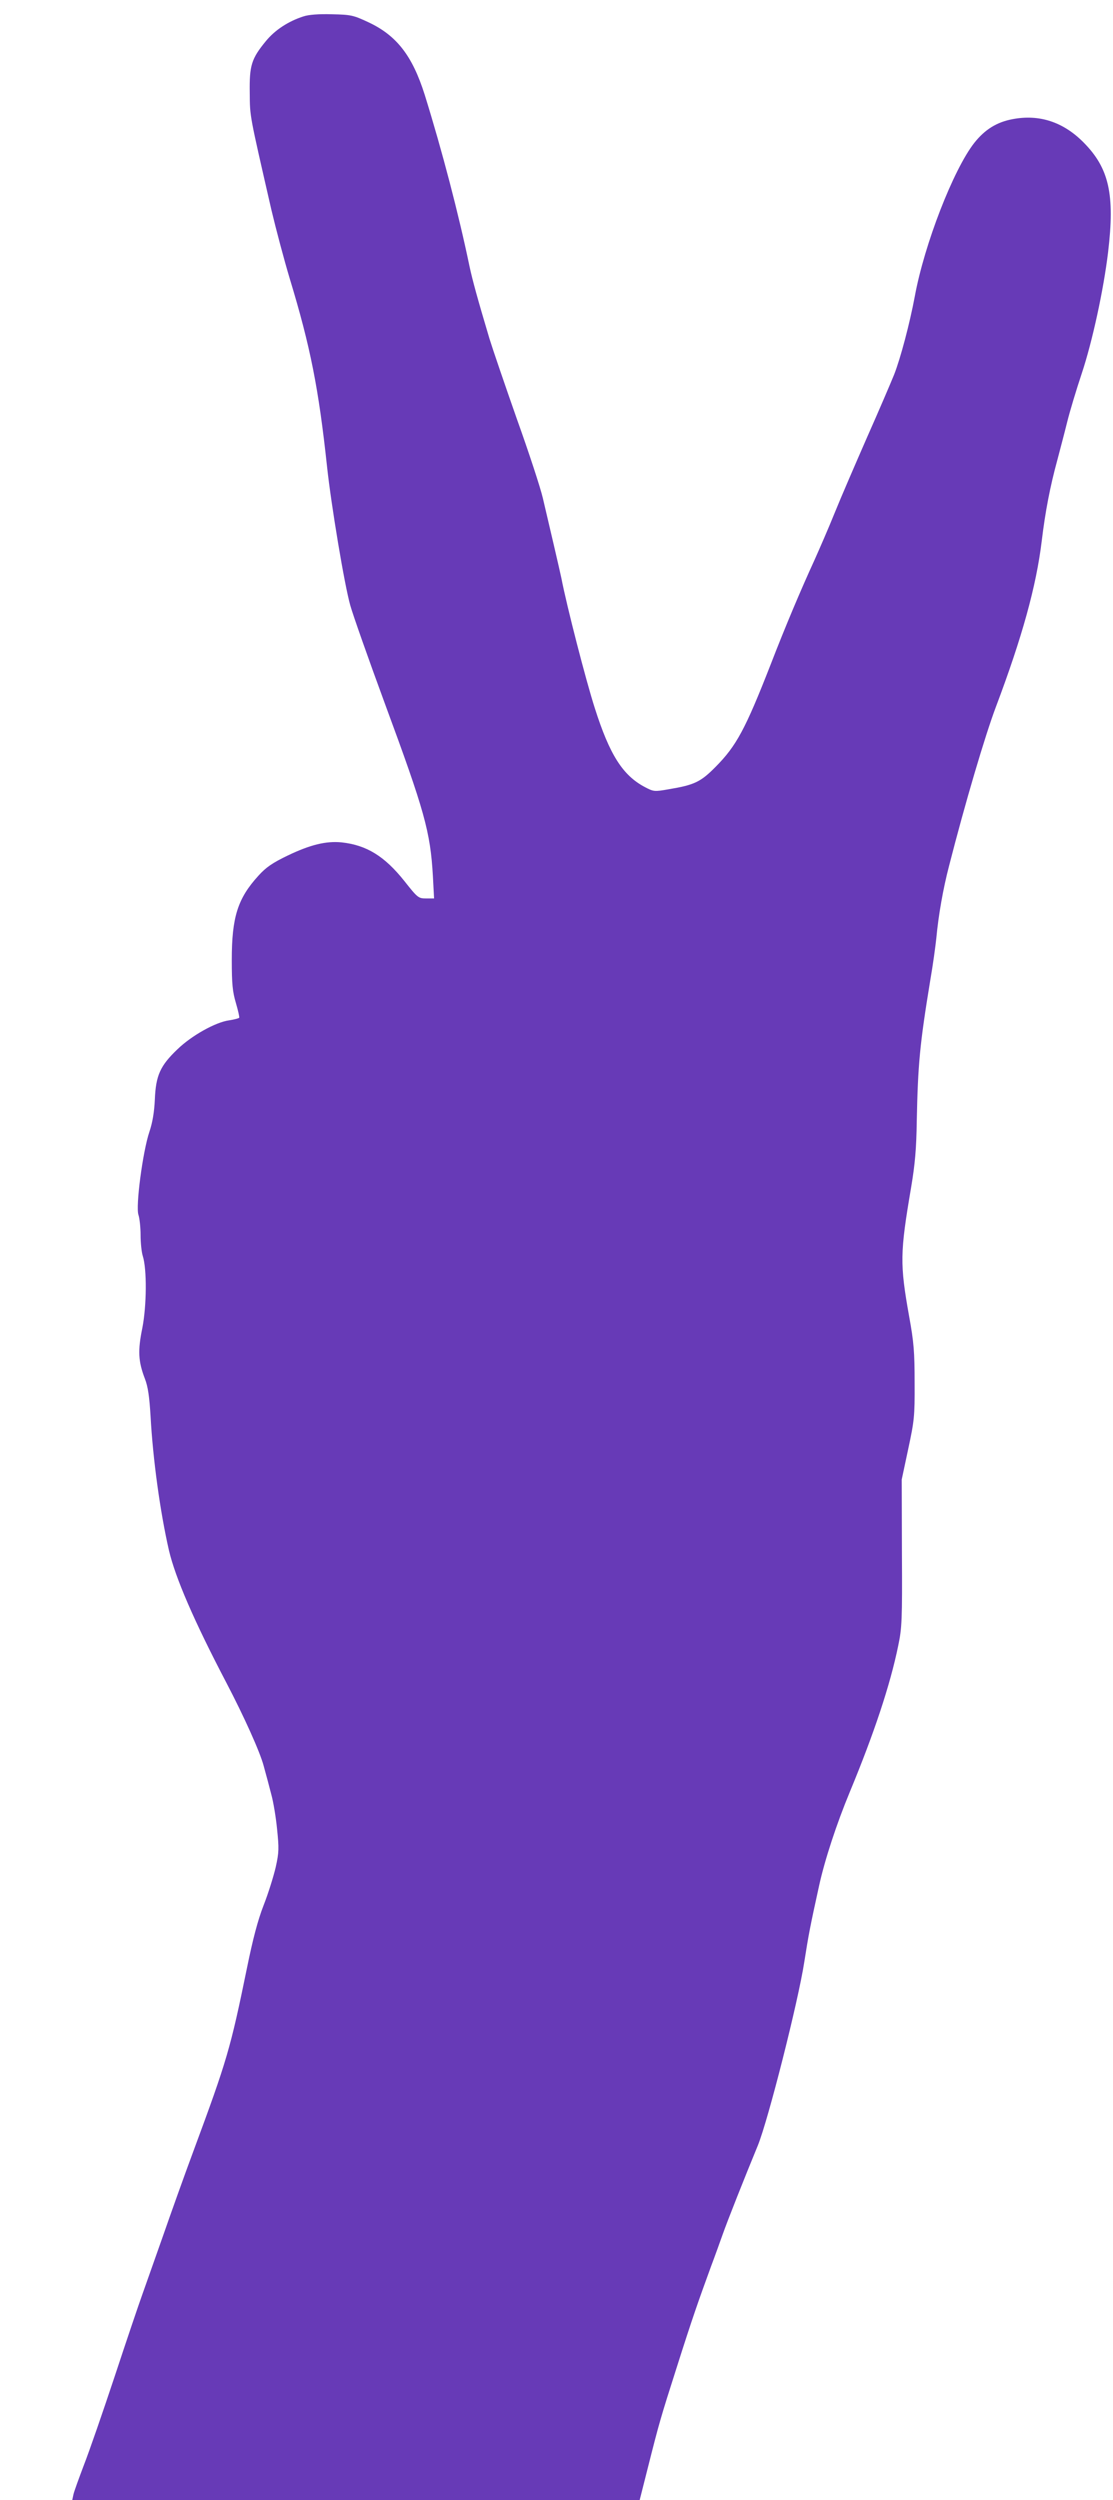 <?xml version="1.0" standalone="no"?>
<!DOCTYPE svg PUBLIC "-//W3C//DTD SVG 20010904//EN"
 "http://www.w3.org/TR/2001/REC-SVG-20010904/DTD/svg10.dtd">
<svg version="1.0" xmlns="http://www.w3.org/2000/svg"
 width="570pt" height="1280pt" viewBox="0 0 570 1280"
 preserveAspectRatio="xMidYMid meet">
<g transform="translate(0,1280) scale(0.1,-0.1)"
fill="#673ab7" stroke="none">
<path d="M1554 12716 c-78 -25 -146 -70 -192 -126 -75 -91 -85 -126 -83 -265
1 -126 -2 -106 111 -600 22 -93 64 -252 94 -352 106 -349 148 -563 191 -963
21 -195 89 -605 119 -710 13 -47 93 -274 178 -505 202 -547 232 -653 245 -881
l6 -114 -41 0 c-39 0 -43 3 -111 89 -102 128 -194 184 -321 198 -80 8 -161
-12 -276 -67 -79 -38 -112 -61 -150 -103 -107 -117 -137 -213 -137 -432 0
-122 4 -163 21 -220 11 -38 19 -72 17 -76 -3 -3 -25 -9 -51 -13 -69 -9 -193
-78 -266 -149 -88 -84 -110 -134 -115 -256 -3 -65 -12 -119 -28 -166 -34 -101
-71 -382 -56 -425 6 -18 11 -65 11 -104 0 -39 5 -87 11 -106 22 -68 20 -256
-2 -369 -24 -117 -21 -171 13 -260 16 -41 23 -92 29 -191 12 -221 49 -490 94
-687 33 -141 129 -363 294 -678 91 -174 172 -354 191 -425 13 -47 31 -114 40
-150 10 -36 23 -114 29 -175 10 -98 10 -119 -7 -195 -11 -47 -38 -134 -62
-195 -30 -77 -55 -173 -85 -320 -85 -415 -102 -473 -275 -940 -45 -121 -115
-317 -156 -435 -42 -118 -89 -253 -106 -300 -17 -47 -80 -233 -140 -415 -60
-181 -131 -386 -158 -455 -26 -69 -51 -137 -54 -152 l-6 -28 1453 0 1453 0 41
162 c59 234 66 258 149 518 79 249 110 337 175 515 23 61 49 134 59 162 26 74
113 293 181 458 53 130 207 738 238 940 22 140 30 182 76 391 29 132 89 315
157 479 124 299 207 548 248 749 19 90 21 131 19 475 l-1 376 33 155 c31 145
34 167 33 340 0 157 -4 209 -28 340 -48 269 -47 325 10 660 20 119 27 198 29
340 6 290 15 391 69 720 14 80 27 177 31 215 11 119 35 255 65 370 83 325 185
669 240 815 135 358 207 619 235 850 18 150 43 280 80 415 13 50 36 136 50
193 14 57 48 169 75 250 54 162 112 429 135 622 35 295 5 429 -126 561 -104
105 -227 145 -363 119 -81 -15 -142 -53 -196 -121 -107 -136 -256 -519 -305
-786 -26 -139 -73 -317 -106 -401 -17 -42 -79 -187 -139 -322 -59 -135 -134
-308 -165 -385 -31 -77 -79 -187 -105 -245 -67 -146 -148 -337 -224 -534 -129
-330 -175 -415 -281 -522 -77 -78 -109 -93 -241 -115 -73 -13 -77 -12 -121 11
-114 60 -181 166 -257 405 -45 140 -144 524 -171 665 -4 19 -22 98 -40 175
-18 77 -43 183 -55 235 -12 52 -72 235 -133 405 -60 171 -123 355 -140 410
-63 211 -87 300 -102 369 -56 270 -141 595 -230 881 -63 199 -143 303 -288
371 -77 36 -89 39 -187 41 -67 2 -120 -2 -146 -11z"/>
</g>
</svg>
